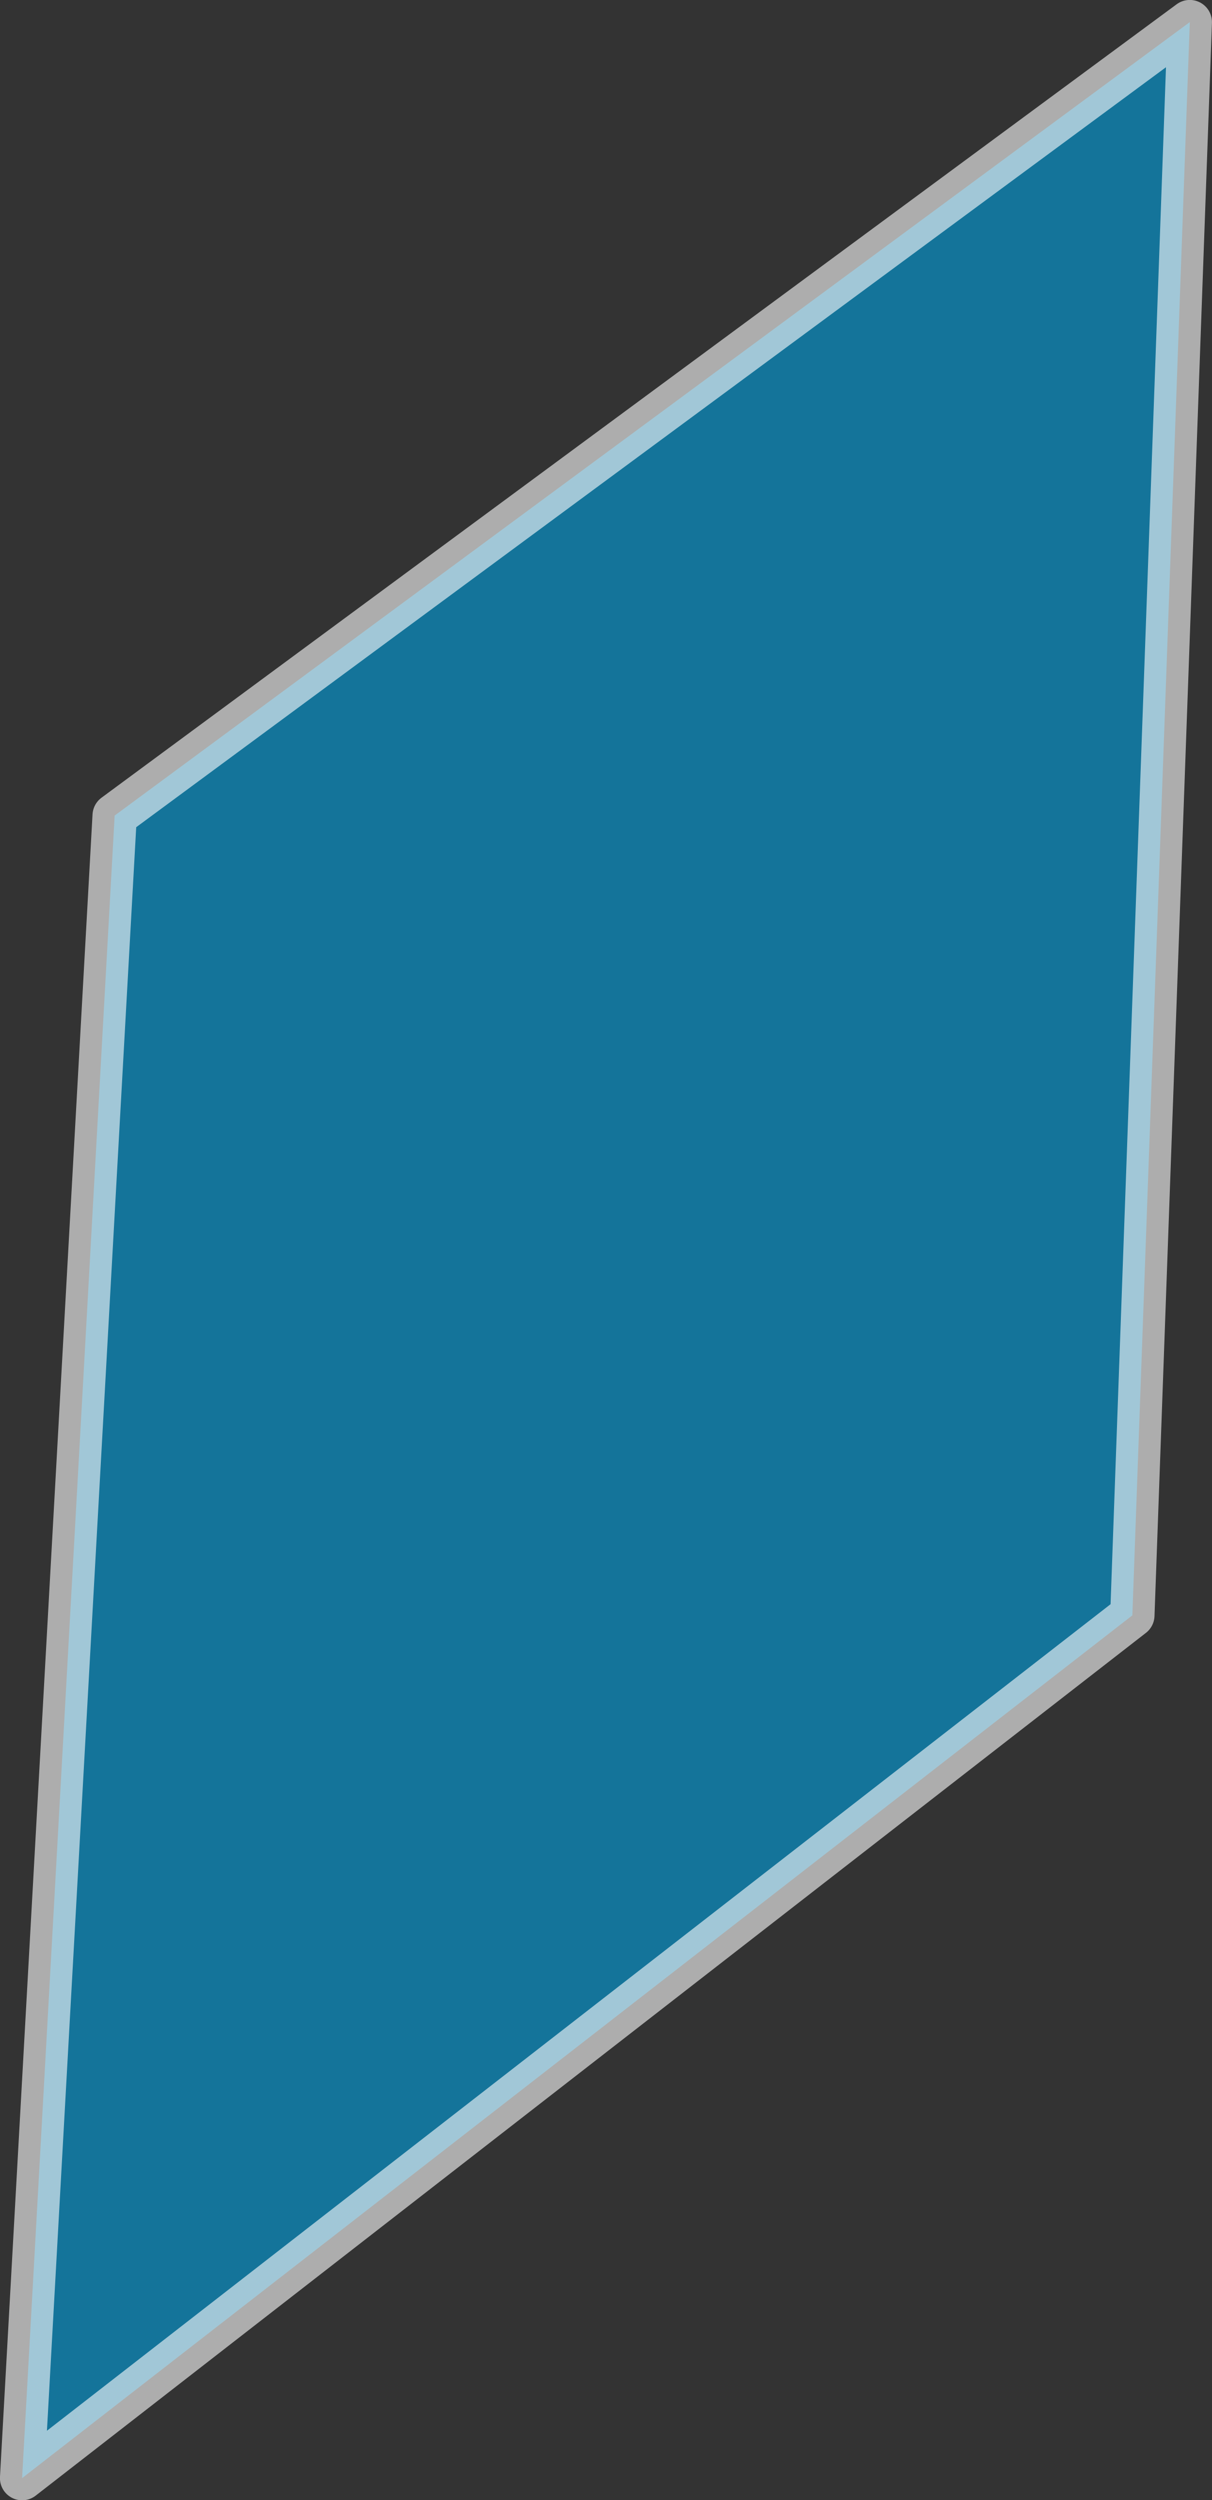 <?xml version="1.0" encoding="UTF-8"?><svg id="_レイヤー_2" xmlns="http://www.w3.org/2000/svg" viewBox="0 0 114.58 236.24"><rect x="0" y="0" width="114.58" height="236.24" fill="#333333" stroke="none"/><g id="_デザイン"><polygon points="2.09 234.15 107.05 152.63 112.48 2.09 10.84 77.06 2.09 234.15" style="fill:#00a0df; opacity:.6; stroke:#fff; stroke-linecap:round; stroke-linejoin:round; stroke-width:4.19px;"/></g></svg>
